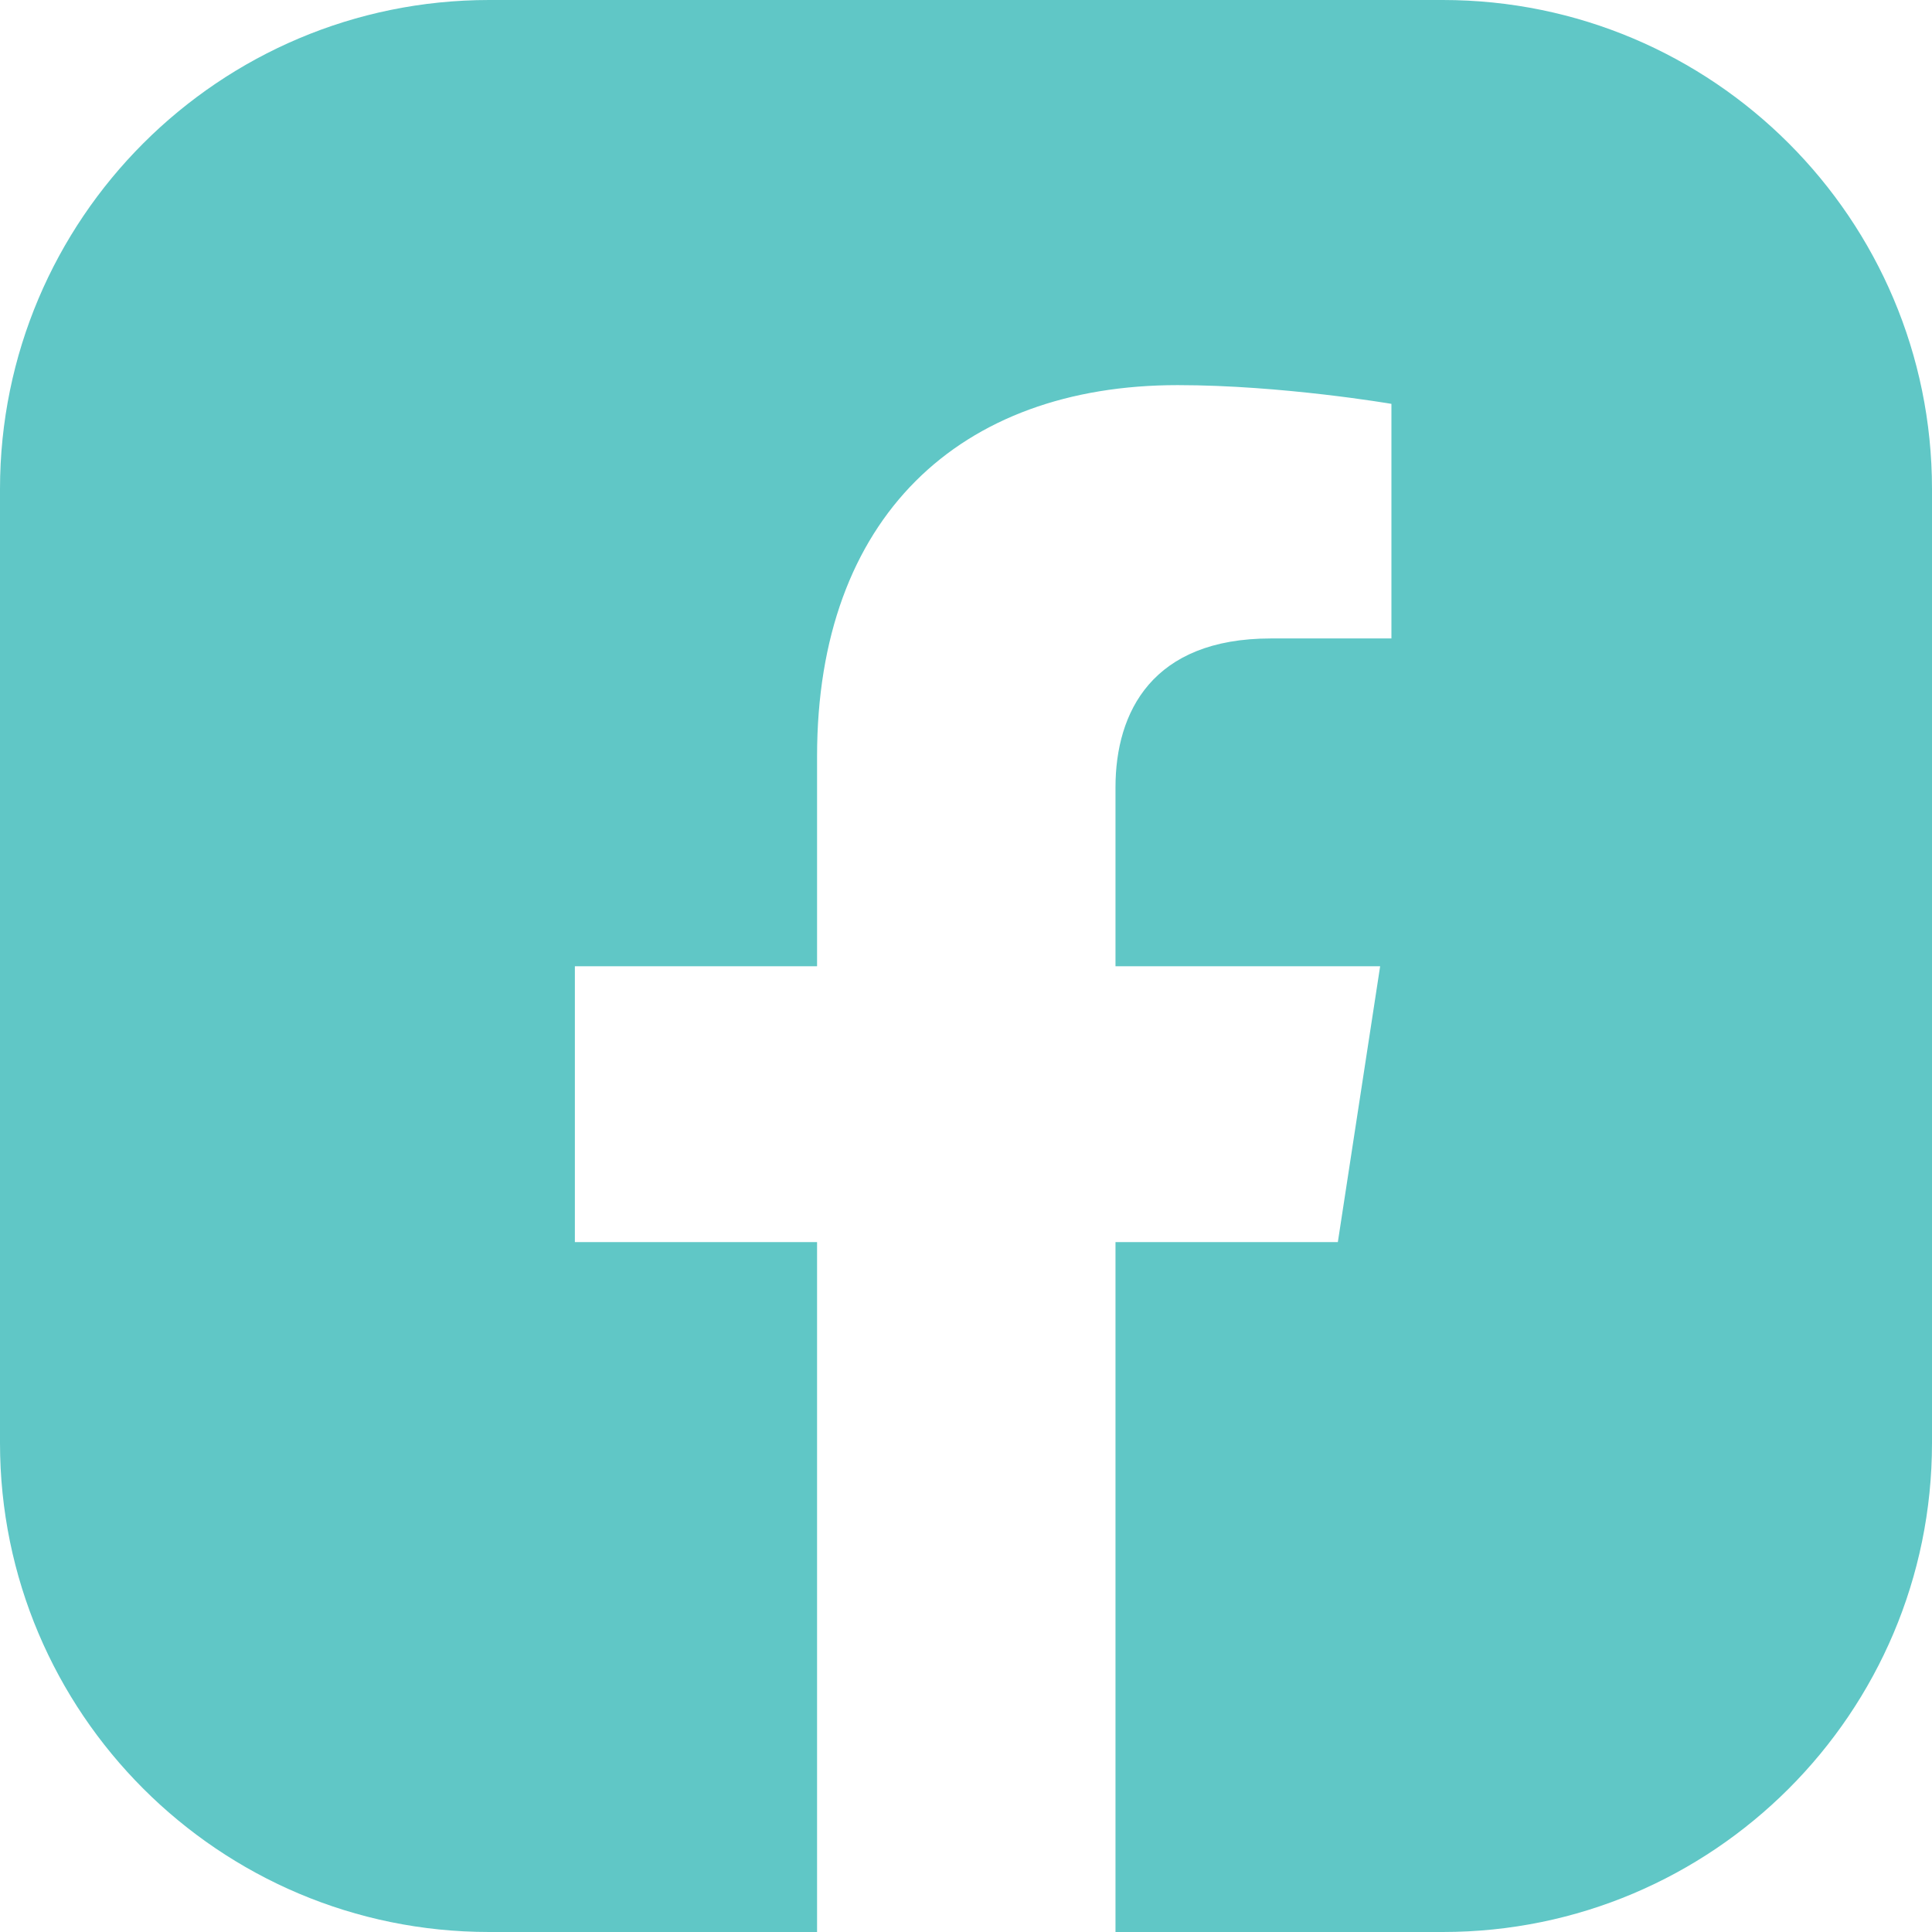 <svg width="56" height="56" viewBox="0 0 56 56" fill="none" xmlns="http://www.w3.org/2000/svg">
<path d="M41.837 0H14.179C6.352 0 0 6.35 0 14.175V41.825C0 49.65 6.352 56 14.179 56H23.683V36.003H16.663V28.008H23.683V21.922C23.683 14.998 27.814 11.163 34.134 11.163C37.163 11.163 40.331 11.706 40.331 11.706V18.506H36.836C33.404 18.506 32.333 20.633 32.333 22.822V28.008H40.004L38.778 36.003H32.333V56H41.821C49.648 56 56 49.65 56 41.825V14.175C56 6.35 49.648 0 41.821 0H41.837Z" fill="#60C7C6"/>
</svg>
